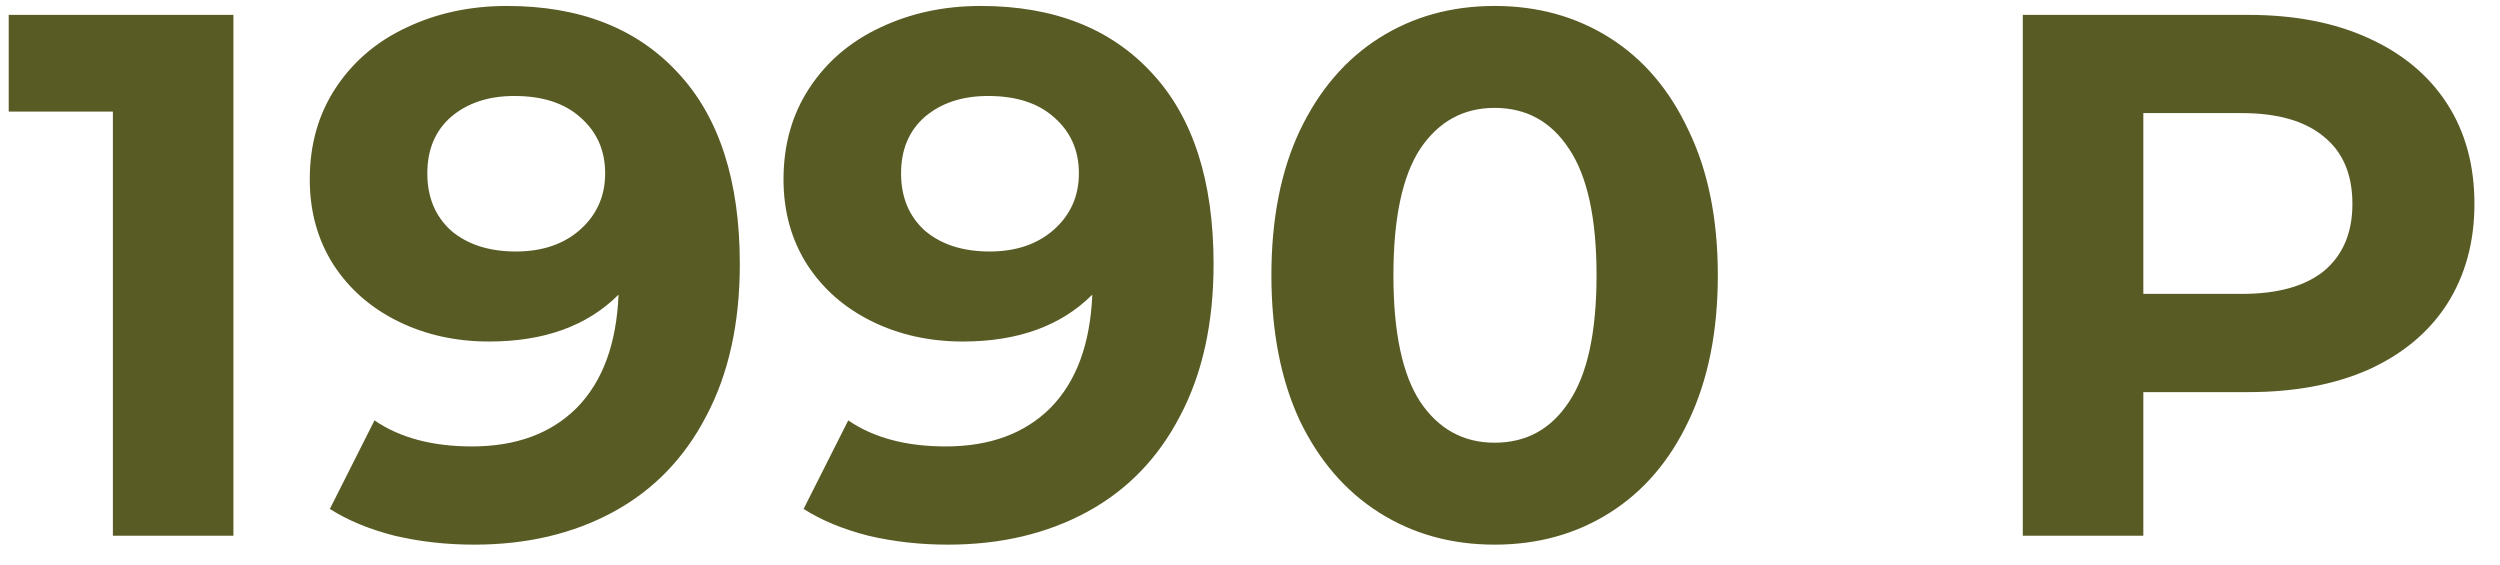 <?xml version="1.0" encoding="UTF-8"?> <svg xmlns="http://www.w3.org/2000/svg" width="84" height="19" viewBox="0 0 84 19" fill="none"><path d="M7.843 0.5V18H3.793V3.75H0.293V0.5H7.843ZM17.033 0.2C19.483 0.2 21.399 0.95 22.783 2.45C24.166 3.933 24.858 6.075 24.858 8.875C24.858 10.858 24.483 12.558 23.733 13.975C22.999 15.392 21.958 16.467 20.608 17.2C19.258 17.933 17.699 18.3 15.933 18.3C14.999 18.3 14.108 18.2 13.258 18C12.408 17.783 11.683 17.483 11.083 17.1L12.583 14.125C13.433 14.708 14.524 15 15.858 15C17.341 15 18.516 14.567 19.383 13.7C20.249 12.817 20.716 11.55 20.783 9.9C19.733 10.95 18.283 11.475 16.433 11.475C15.316 11.475 14.299 11.25 13.383 10.8C12.466 10.35 11.741 9.717 11.208 8.9C10.674 8.067 10.408 7.108 10.408 6.025C10.408 4.858 10.699 3.833 11.283 2.95C11.866 2.067 12.658 1.392 13.658 0.925C14.674 0.442 15.799 0.2 17.033 0.2ZM17.333 8.45C18.216 8.45 18.933 8.208 19.483 7.725C20.049 7.225 20.333 6.592 20.333 5.825C20.333 5.058 20.058 4.433 19.508 3.95C18.974 3.467 18.233 3.225 17.283 3.225C16.416 3.225 15.708 3.458 15.158 3.925C14.624 4.392 14.358 5.025 14.358 5.825C14.358 6.625 14.624 7.267 15.158 7.75C15.708 8.217 16.433 8.45 17.333 8.45ZM32.951 0.2C35.401 0.2 37.317 0.95 38.701 2.45C40.084 3.933 40.776 6.075 40.776 8.875C40.776 10.858 40.401 12.558 39.651 13.975C38.917 15.392 37.876 16.467 36.526 17.2C35.176 17.933 33.617 18.3 31.851 18.3C30.917 18.3 30.026 18.2 29.176 18C28.326 17.783 27.601 17.483 27.001 17.1L28.501 14.125C29.351 14.708 30.442 15 31.776 15C33.259 15 34.434 14.567 35.301 13.7C36.167 12.817 36.634 11.55 36.701 9.9C35.651 10.95 34.201 11.475 32.351 11.475C31.234 11.475 30.217 11.25 29.301 10.8C28.384 10.35 27.659 9.717 27.126 8.9C26.592 8.067 26.326 7.108 26.326 6.025C26.326 4.858 26.617 3.833 27.201 2.95C27.784 2.067 28.576 1.392 29.576 0.925C30.592 0.442 31.717 0.2 32.951 0.2ZM33.251 8.45C34.134 8.45 34.851 8.208 35.401 7.725C35.967 7.225 36.251 6.592 36.251 5.825C36.251 5.058 35.976 4.433 35.426 3.95C34.892 3.467 34.151 3.225 33.201 3.225C32.334 3.225 31.626 3.458 31.076 3.925C30.542 4.392 30.276 5.025 30.276 5.825C30.276 6.625 30.542 7.267 31.076 7.75C31.626 8.217 32.351 8.45 33.251 8.45ZM50.219 18.3C48.769 18.3 47.477 17.942 46.344 17.225C45.21 16.508 44.319 15.475 43.669 14.125C43.035 12.758 42.719 11.133 42.719 9.25C42.719 7.367 43.035 5.75 43.669 4.4C44.319 3.033 45.21 1.992 46.344 1.275C47.477 0.558 48.769 0.2 50.219 0.2C51.669 0.2 52.96 0.558 54.094 1.275C55.227 1.992 56.11 3.033 56.744 4.4C57.394 5.75 57.719 7.367 57.719 9.25C57.719 11.133 57.394 12.758 56.744 14.125C56.11 15.475 55.227 16.508 54.094 17.225C52.96 17.942 51.669 18.3 50.219 18.3ZM50.219 14.875C51.285 14.875 52.119 14.417 52.719 13.5C53.335 12.583 53.644 11.167 53.644 9.25C53.644 7.333 53.335 5.917 52.719 5C52.119 4.083 51.285 3.625 50.219 3.625C49.169 3.625 48.335 4.083 47.719 5C47.119 5.917 46.819 7.333 46.819 9.25C46.819 11.167 47.119 12.583 47.719 13.5C48.335 14.417 49.169 14.875 50.219 14.875ZM75.541 0.5C77.091 0.5 78.433 0.758 79.567 1.275C80.716 1.792 81.6 2.525 82.216 3.475C82.833 4.425 83.141 5.55 83.141 6.85C83.141 8.133 82.833 9.258 82.216 10.225C81.6 11.175 80.716 11.908 79.567 12.425C78.433 12.925 77.091 13.175 75.541 13.175H72.016V18H67.966V0.5H75.541ZM75.317 9.875C76.533 9.875 77.458 9.617 78.091 9.1C78.725 8.567 79.041 7.817 79.041 6.85C79.041 5.867 78.725 5.117 78.091 4.6C77.458 4.067 76.533 3.8 75.317 3.8H72.016V9.875H75.317Z" fill="#595B24"></path></svg> 
